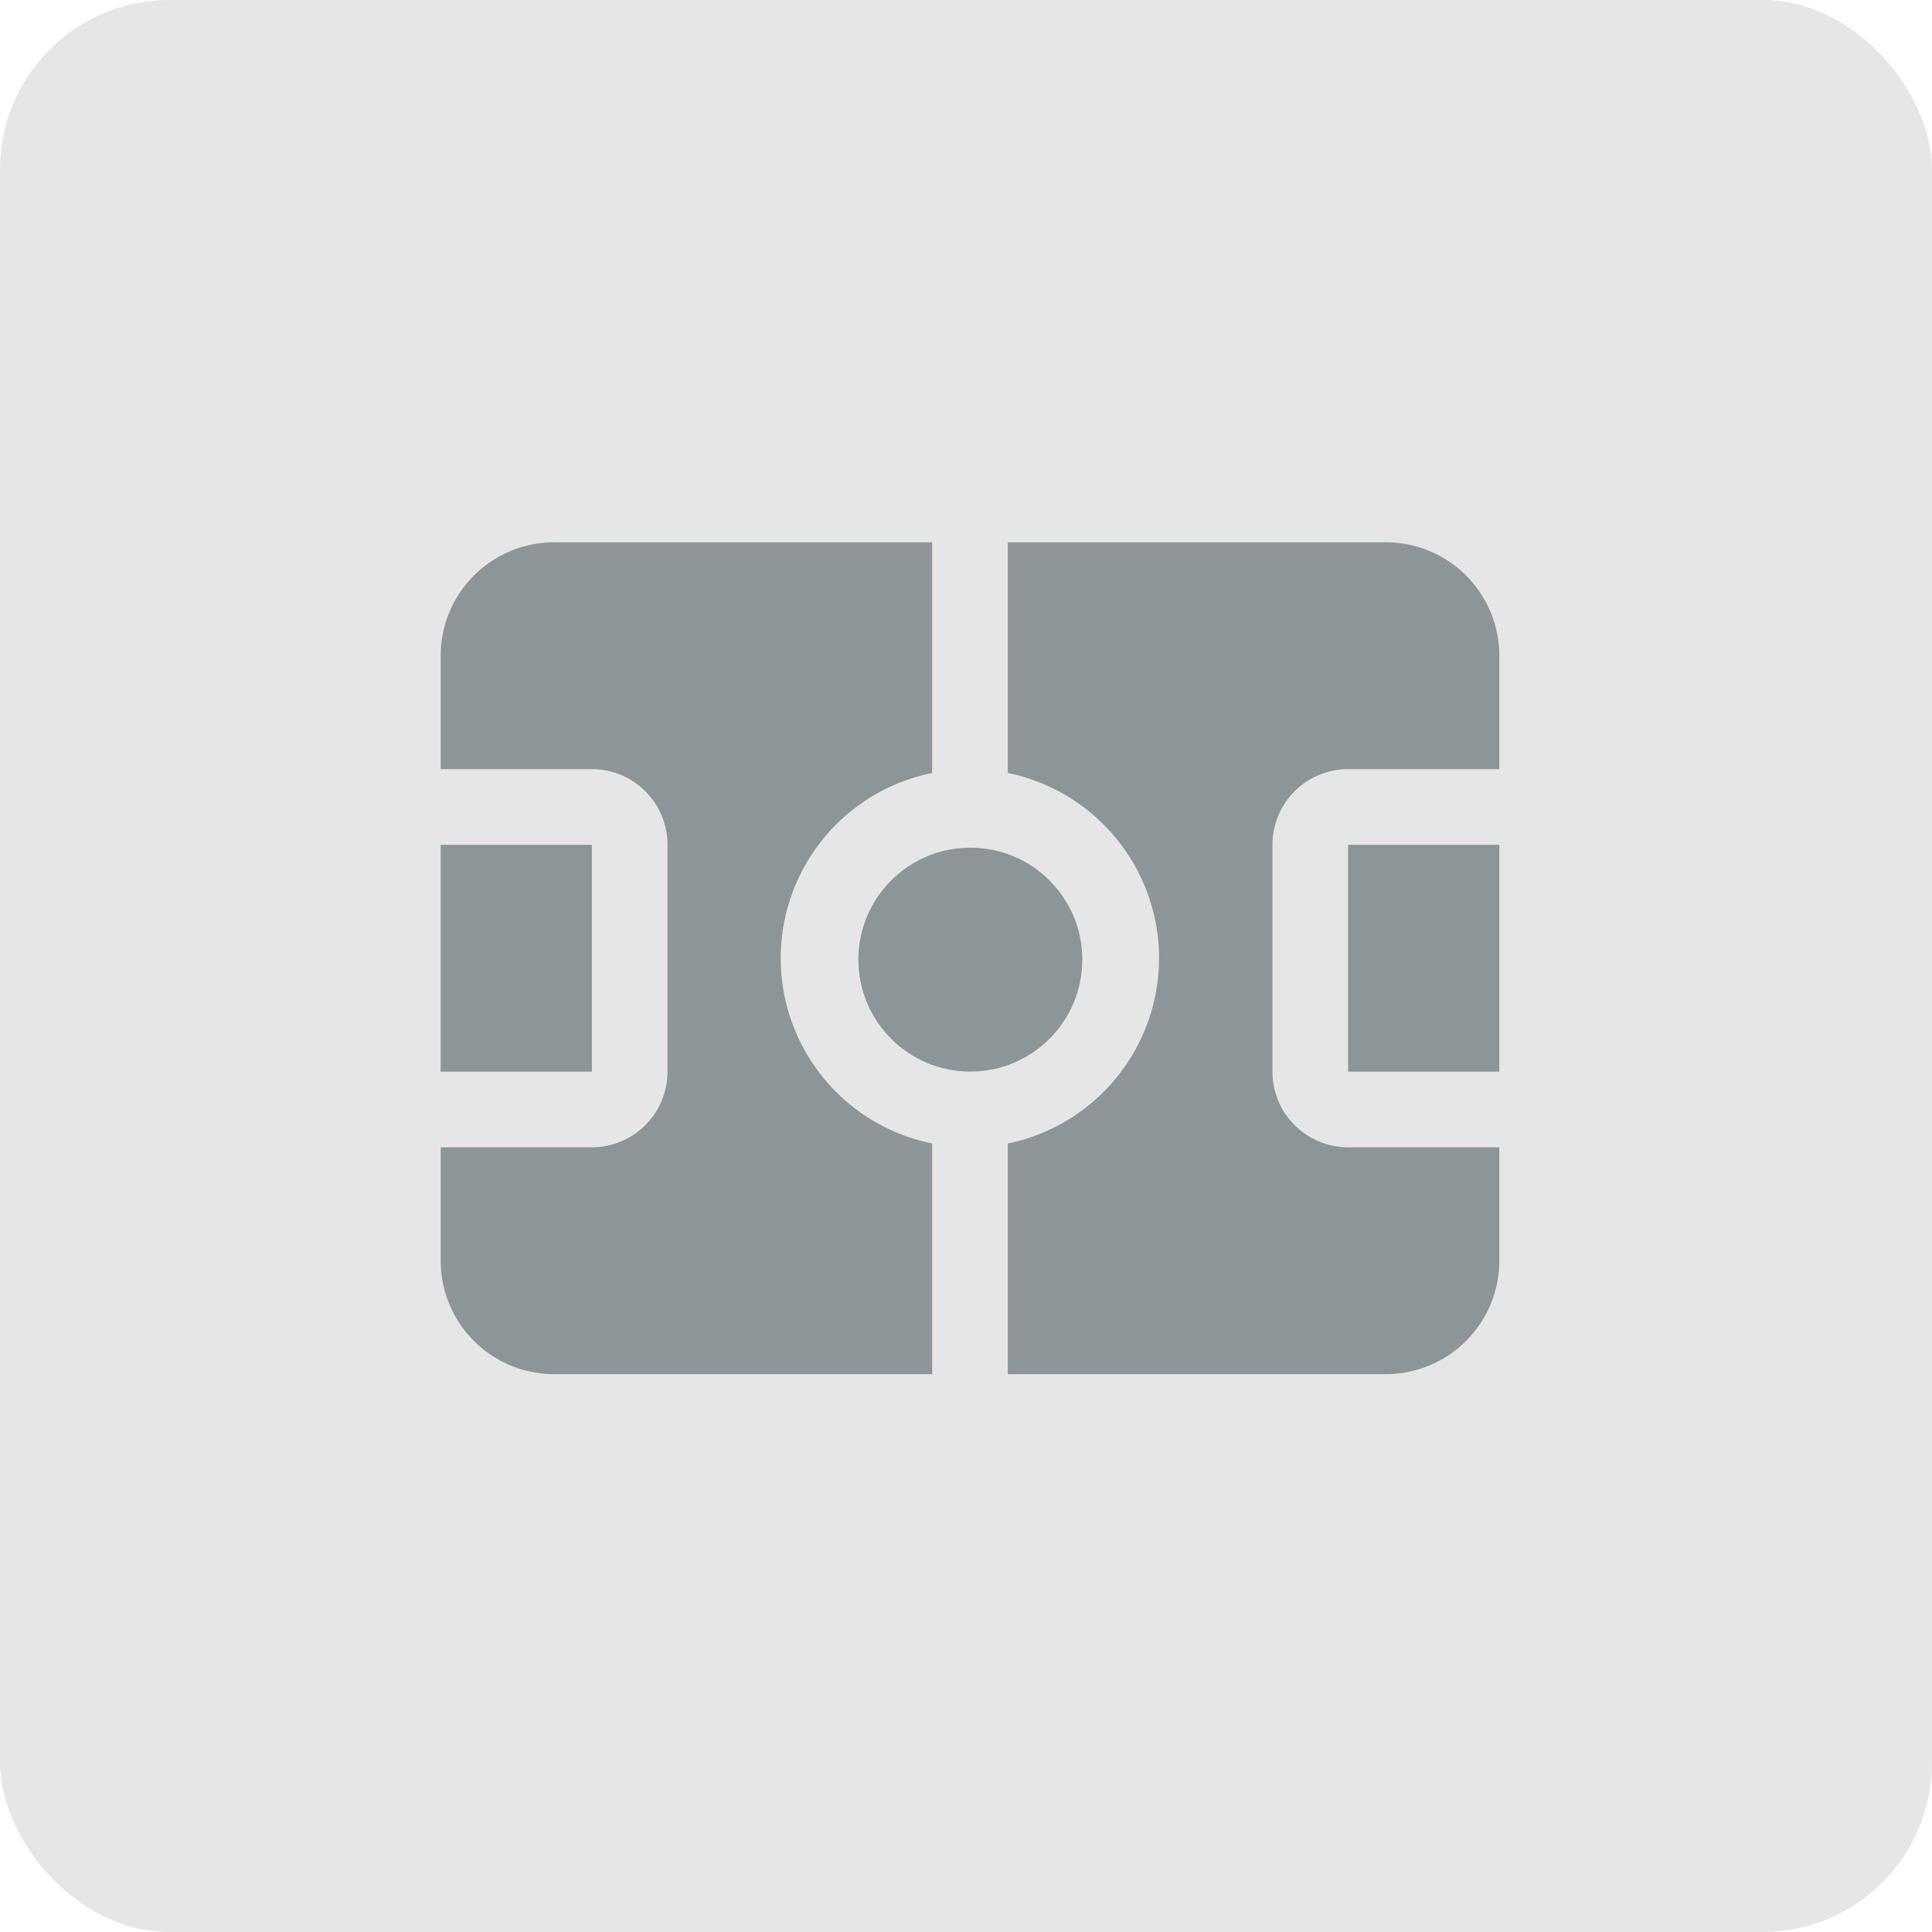 <svg xmlns="http://www.w3.org/2000/svg" width="114" height="114" viewBox="0 0 114 114"><g id="Grupo_433" data-name="Grupo 433" transform="translate(-1208 -8786)"><rect id="Ret&#xE2;ngulo_26" data-name="Ret&#xE2;ngulo 26" width="114" height="114" rx="10" transform="translate(1208 8786)" fill="#e6e6e6"></rect><g id="Football_Field" data-name="Football Field" transform="translate(1298.469 8872.083) rotate(180)"><path id="Caminho_1053" data-name="Caminho 1053" d="M22.079,29.542A11.175,11.175,0,0,1,31,18.609V5H8.693A6.693,6.693,0,0,0,2,11.693v6.693h8.924a4.462,4.462,0,0,1,4.462,4.462V36.235A4.462,4.462,0,0,1,10.924,40.7H2V47.39a6.693,6.693,0,0,0,6.693,6.693H31V40.474a11.175,11.175,0,0,1-8.924-10.932Z" transform="translate(0 0)" fill="#8d9598"></path><path id="Caminho_1054" data-name="Caminho 1054" d="M2,13h8.924V26.386H2Z" transform="translate(0 9.848)" fill="#8d9598"></path><circle id="Elipse_5" data-name="Elipse 5" cx="6.606" cy="6.606" r="6.606" transform="translate(26.607 22.853)" fill="#8d9598"></circle><path id="Caminho_1055" data-name="Caminho 1055" d="M26,13h8.924V26.386H26Z" transform="translate(29.545 9.848)" fill="#8d9598"></path><path id="Caminho_1056" data-name="Caminho 1056" d="M39.311,5H17V18.609a11.155,11.155,0,0,1,0,21.864V54.083H39.311A6.693,6.693,0,0,0,46,47.39V40.7H37.079a4.462,4.462,0,0,1-4.462-4.462V22.848a4.462,4.462,0,0,1,4.462-4.462H46V11.693A6.693,6.693,0,0,0,39.311,5Z" transform="translate(18.466 0)" fill="#8d9598"></path></g></g></svg>